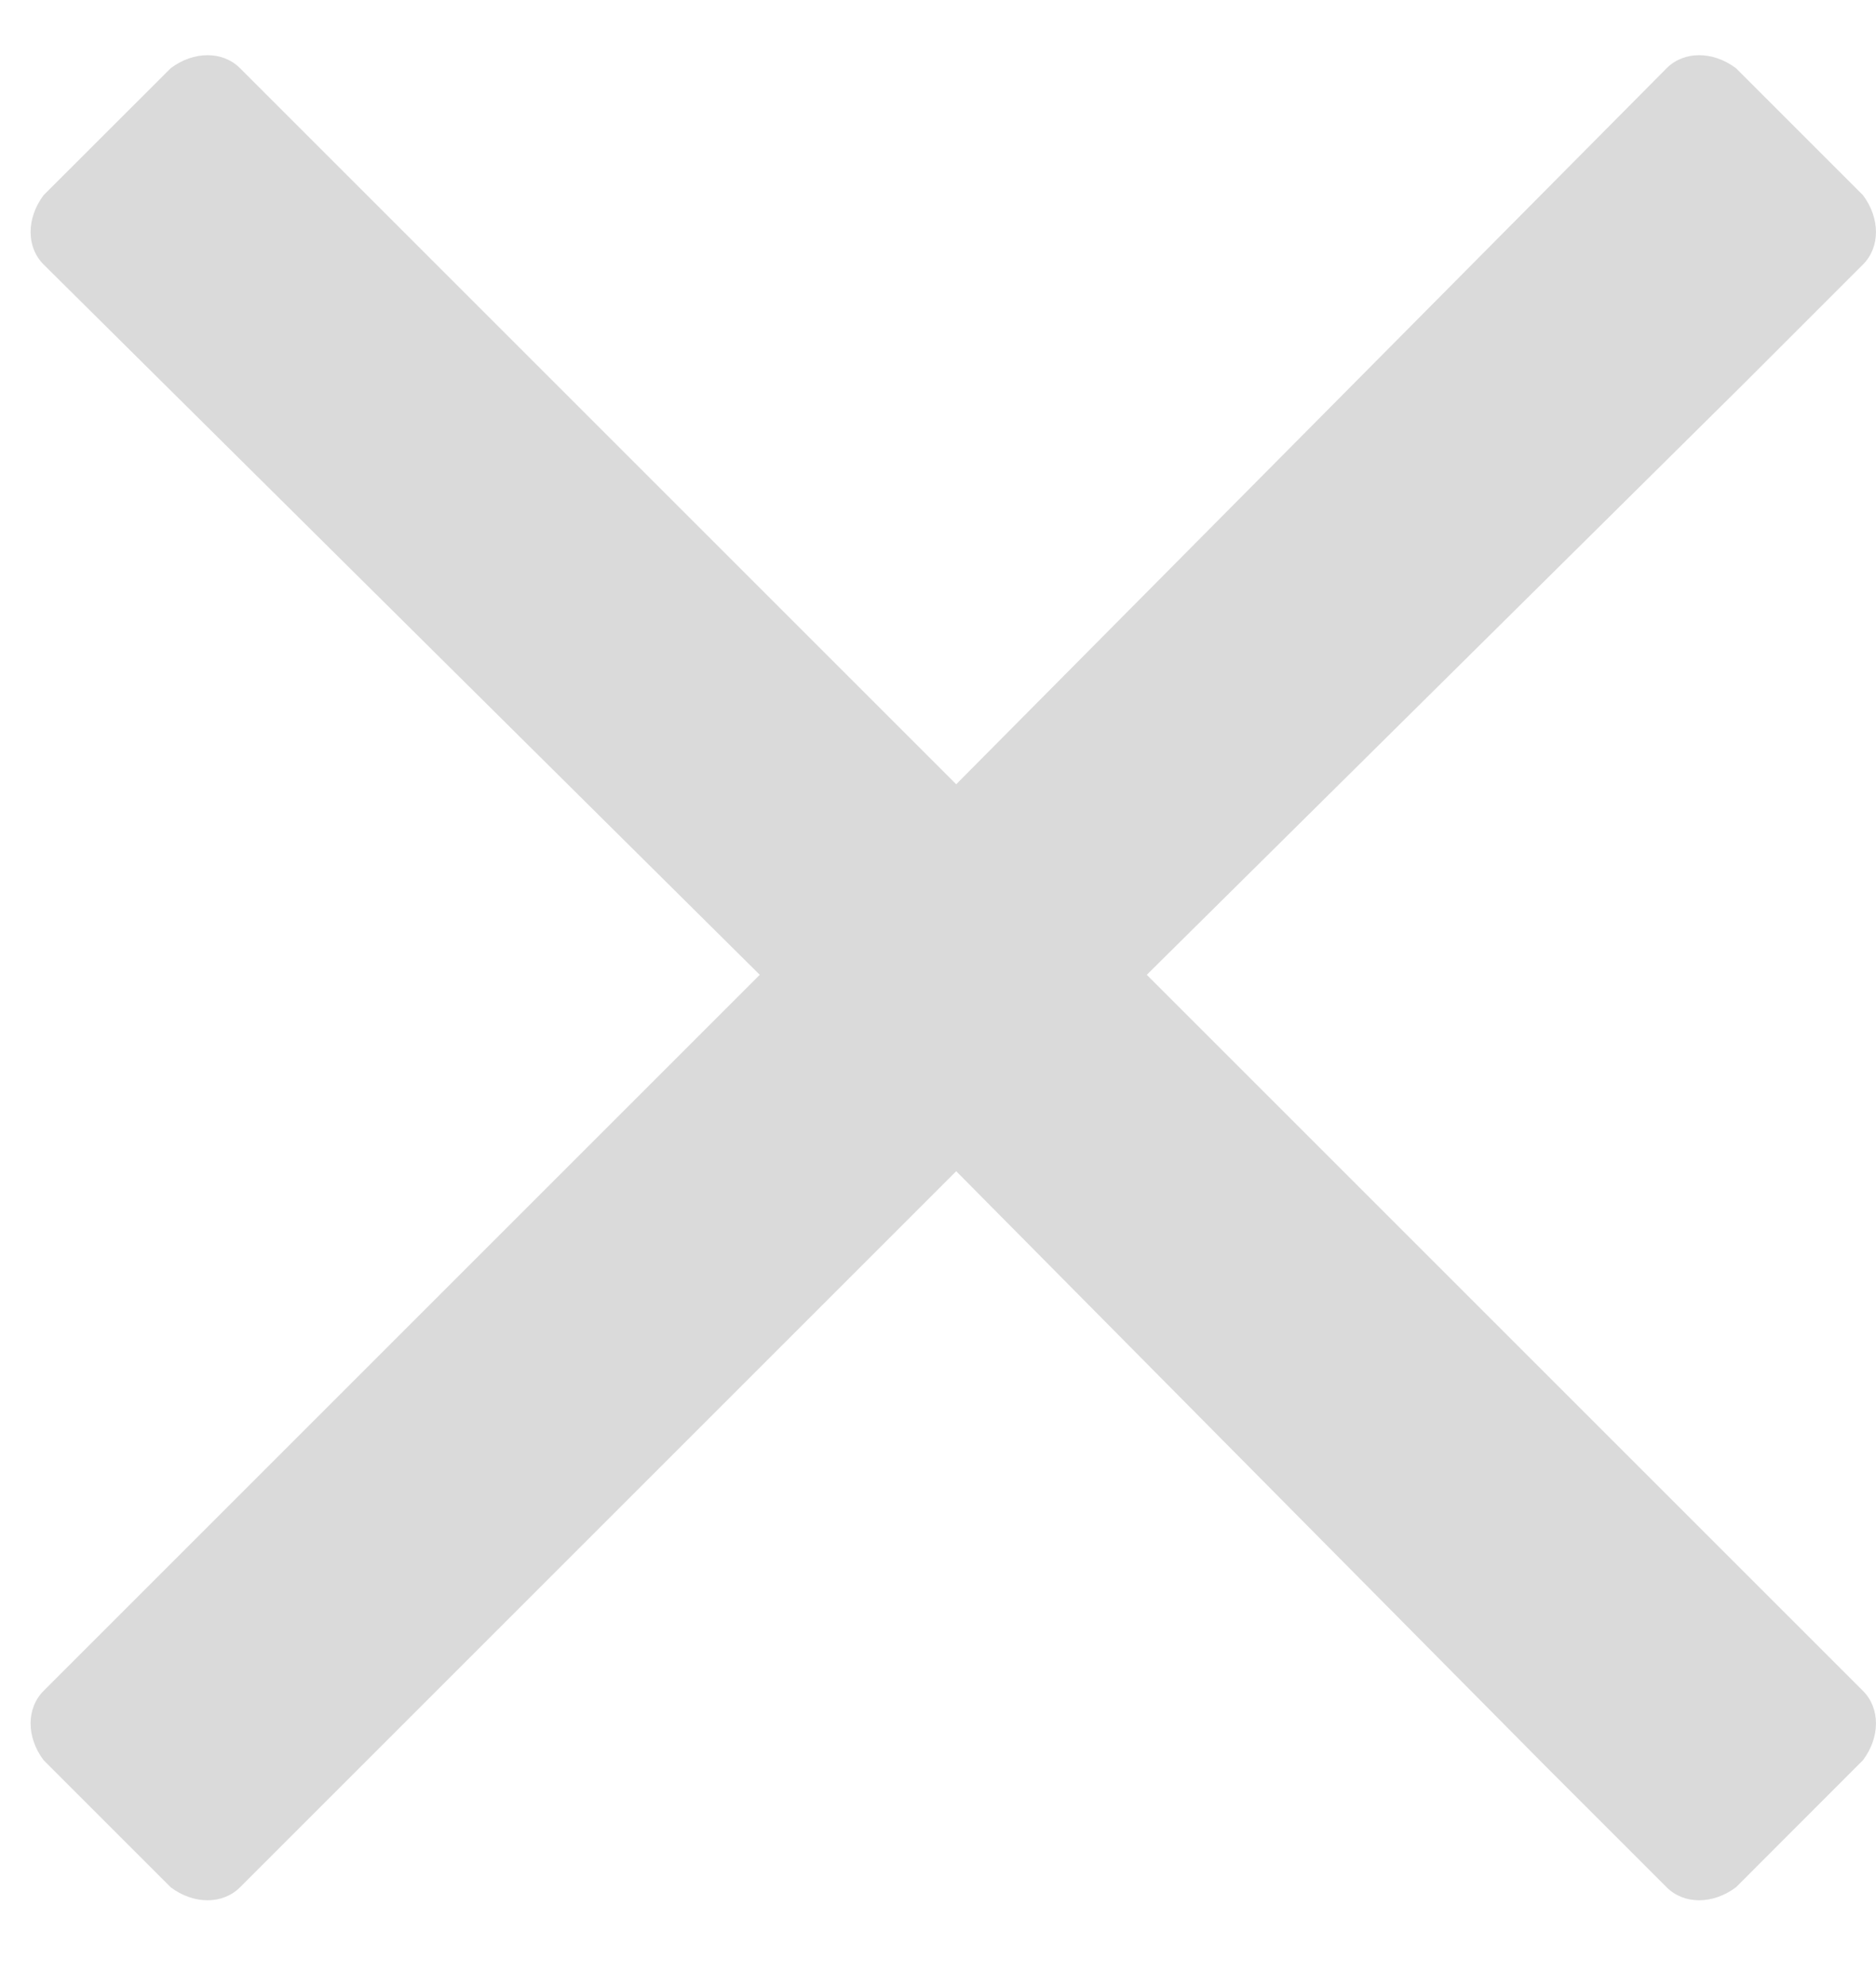 <svg width="17" height="18" viewBox="0 0 17 18" fill="none" xmlns="http://www.w3.org/2000/svg">
<path d="M10.392 8.835L15.783 3.496L16.882 2.397C17.039 2.24 17.039 1.979 16.882 1.769L15.731 0.618C15.521 0.461 15.26 0.461 15.103 0.618L8.665 7.108L2.175 0.618C2.018 0.461 1.756 0.461 1.547 0.618L0.395 1.769C0.238 1.979 0.238 2.24 0.395 2.397L6.885 8.835L0.395 15.325C0.238 15.482 0.238 15.744 0.395 15.953L1.547 17.105C1.756 17.262 2.018 17.262 2.175 17.105L8.665 10.615L14.004 16.006L15.103 17.105C15.26 17.262 15.521 17.262 15.731 17.105L16.882 15.953C17.039 15.744 17.039 15.482 16.882 15.325L10.392 8.835Z" fill="#DADADA"/>
</svg>
